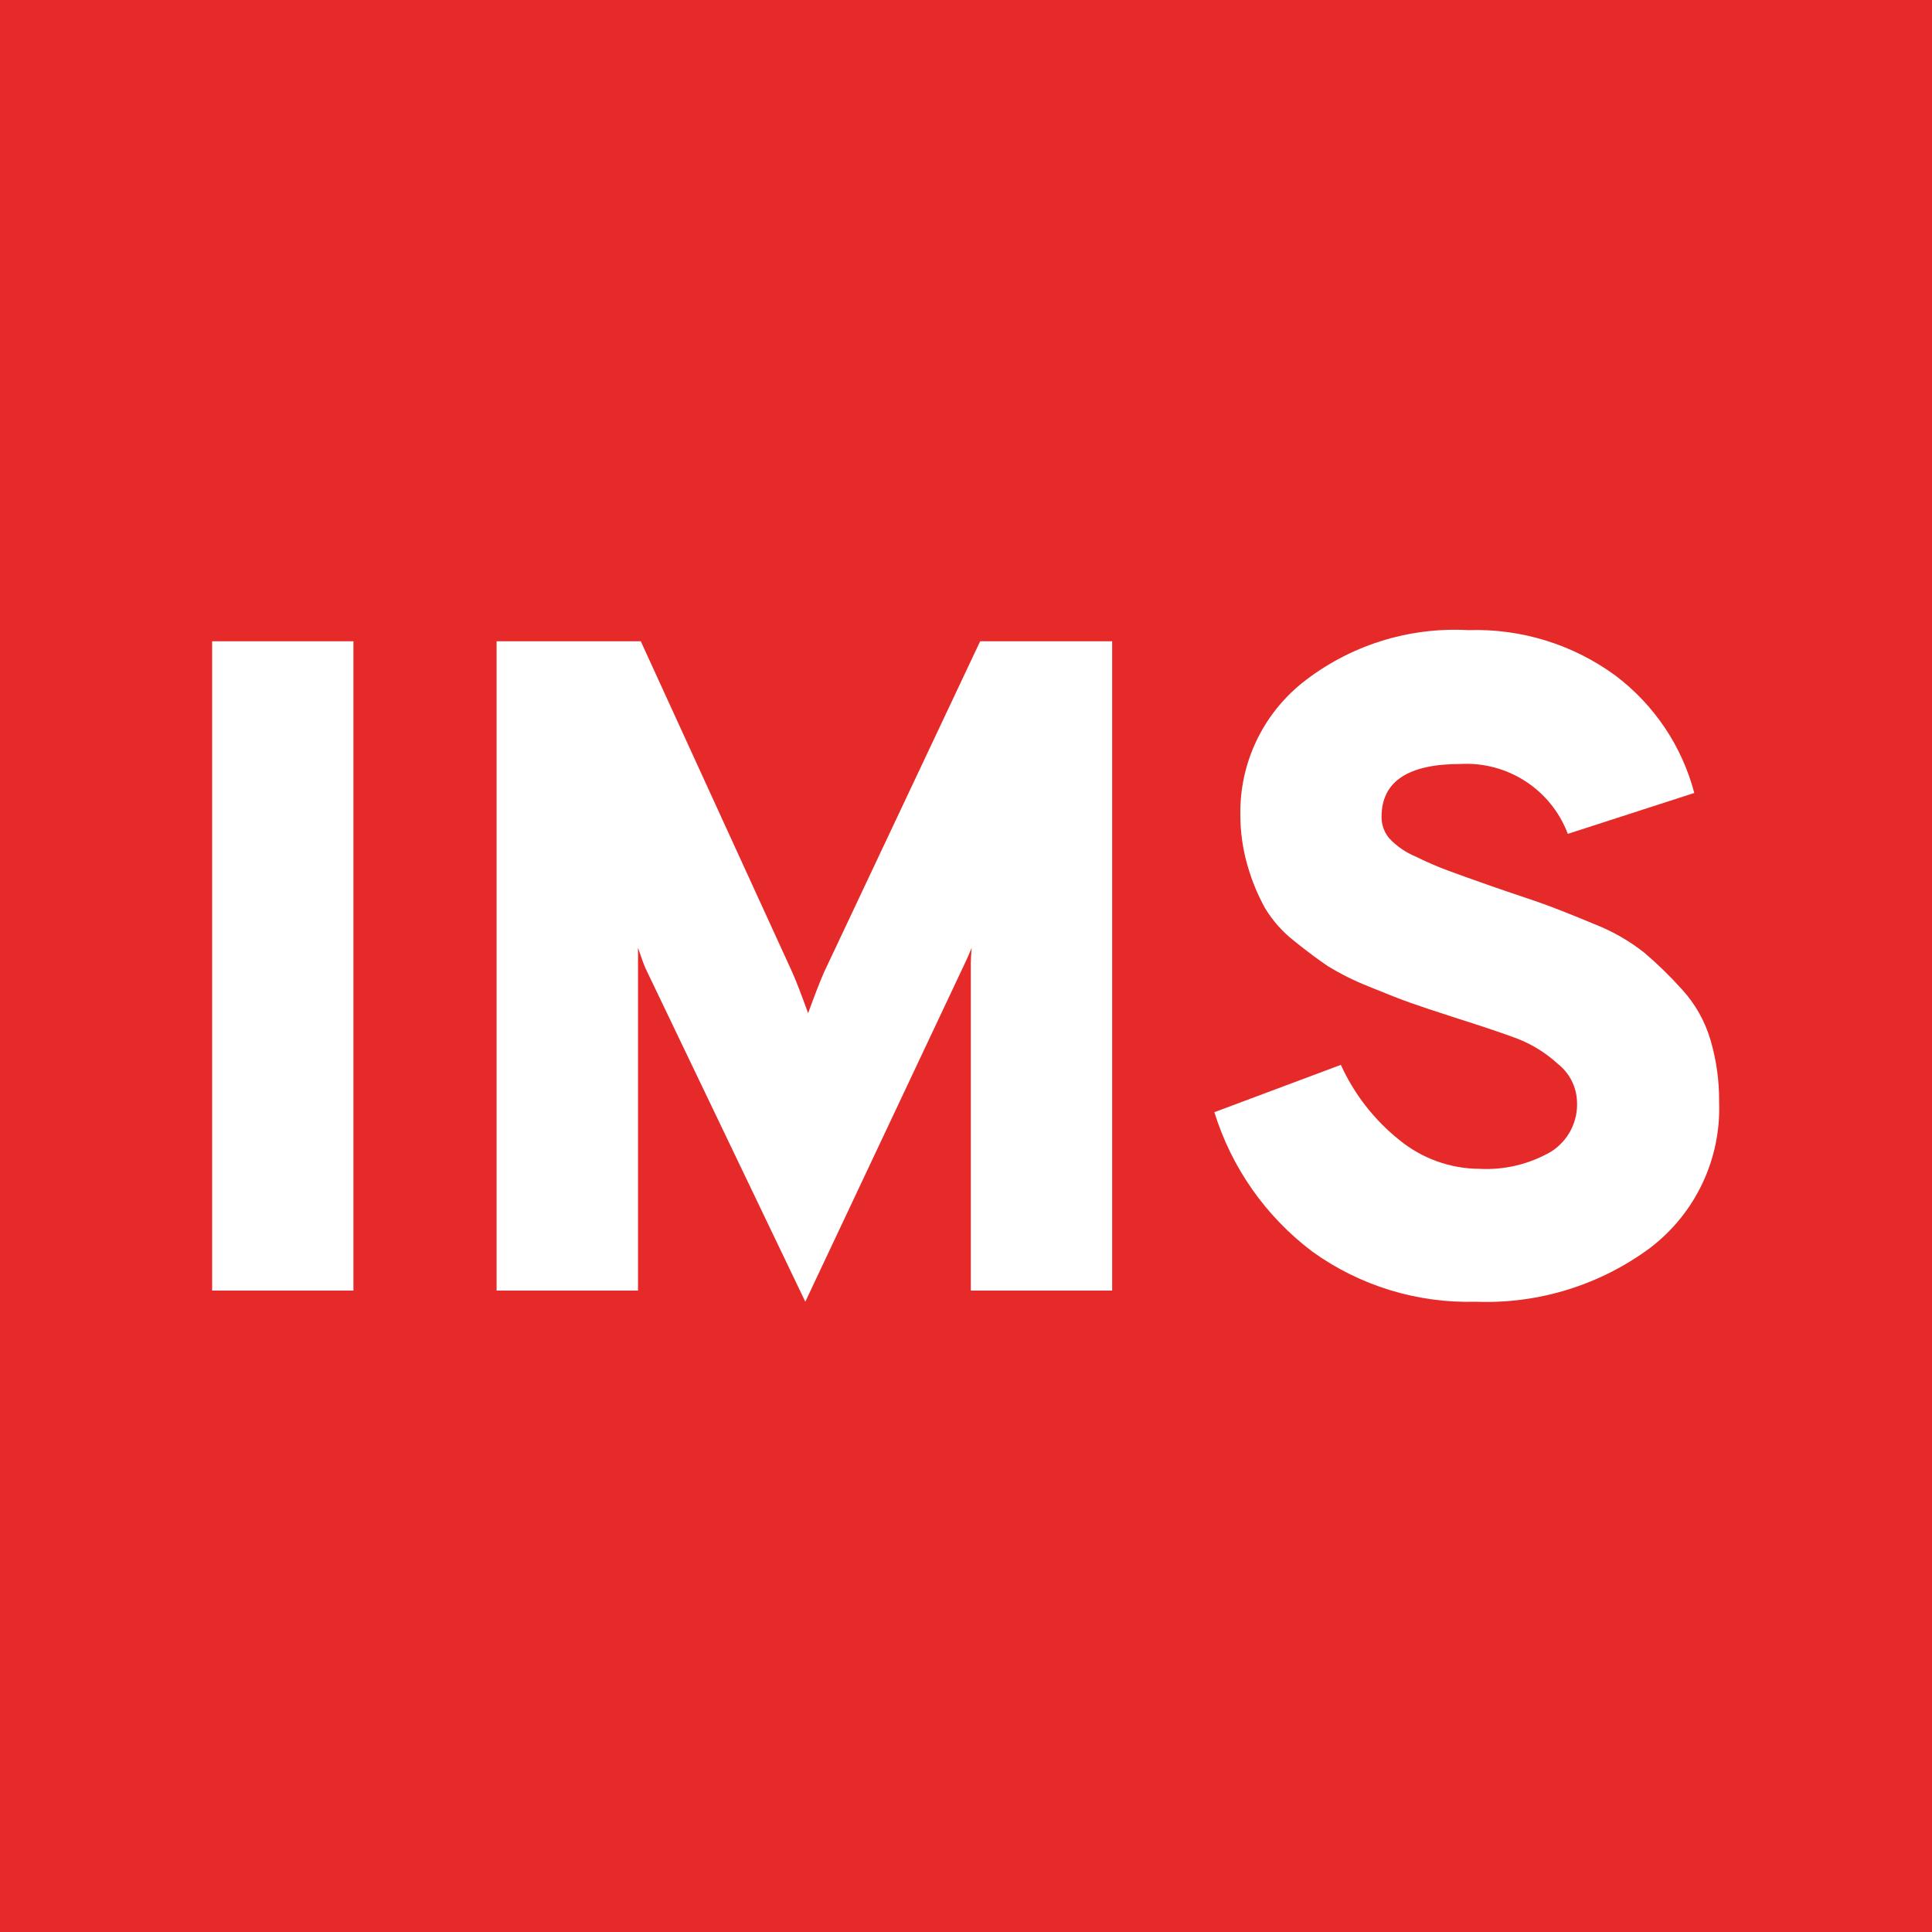 <svg viewBox="0 0 90 90" xmlns="http://www.w3.org/2000/svg">
	<rect width="90" height="90" fill="#E62A29"/>
	<path d="m9.882 60.12v-30.247h6.582v30.247h-6.582z" fill="#fff"/>
	<path d="m51.807 60.12h-6.582v-15.016c-5e-3 -0.318 0.009-0.635 0.041-0.951-0.141 0.344-0.275 0.637-0.386 0.864l-7.366 15.622-7.448-15.539c-0.087-0.201-0.201-0.519-0.345-0.951v15.971h-6.588v-30.247h6.717l7.062 15.43c0.201 0.455 0.444 1.092 0.732 1.897 0.292-0.802 0.539-1.442 0.737-1.897l7.278-15.43h6.149v30.247h3e-4z" fill="#fff"/>
	<path d="m68.741 60.64c-2.723 0.076-5.396-0.744-7.605-2.334-2.168-1.634-3.765-3.907-4.566-6.496l5.892-2.205c0.62 1.365 1.554 2.565 2.727 3.502 1.053 0.861 2.371 1.335 3.733 1.342 1.166 0.061 2.325-0.217 3.335-0.802 0.794-0.504 1.255-1.396 1.206-2.334-0.024-0.685-0.349-1.326-0.889-1.75-0.544-0.499-1.174-0.894-1.86-1.167-0.648-0.245-1.653-0.584-3.015-1.016-0.896-0.286-1.562-0.513-2.01-0.671-0.448-0.157-1.088-0.408-1.925-0.753-0.663-0.261-1.302-0.579-1.91-0.951-0.433-0.292-0.954-0.677-1.562-1.167-0.545-0.424-1.006-0.944-1.363-1.535-0.339-0.616-0.609-1.268-0.804-1.943-0.233-0.792-0.349-1.614-0.345-2.439-0.029-2.36 1.025-4.604 2.861-6.092 2.193-1.749 4.956-2.63 7.759-2.475 2.455-0.081 4.866 0.663 6.846 2.112 1.809 1.36 3.105 3.288 3.68 5.474l-5.892 1.905c-0.773-2.055-2.793-3.373-4.99-3.256-2.457 0-3.686 0.817-3.686 2.463-0.004 0.362 0.12 0.713 0.351 0.993 0.35 0.374 0.778 0.669 1.252 0.864 0.487 0.242 0.987 0.459 1.498 0.648 0.392 0.146 1.07 0.391 2.053 0.735 0.983 0.344 1.843 0.619 2.404 0.823 0.561 0.205 1.334 0.507 2.34 0.928 0.842 0.327 1.631 0.777 2.34 1.336 0.623 0.53 1.209 1.102 1.755 1.71 0.613 0.668 1.065 1.466 1.323 2.334 0.281 0.947 0.419 1.931 0.409 2.918 0.097 2.644-1.096 5.171-3.2 6.781-2.345 1.743-5.218 2.632-8.14 2.518z" fill="#fff"/>
</svg>
